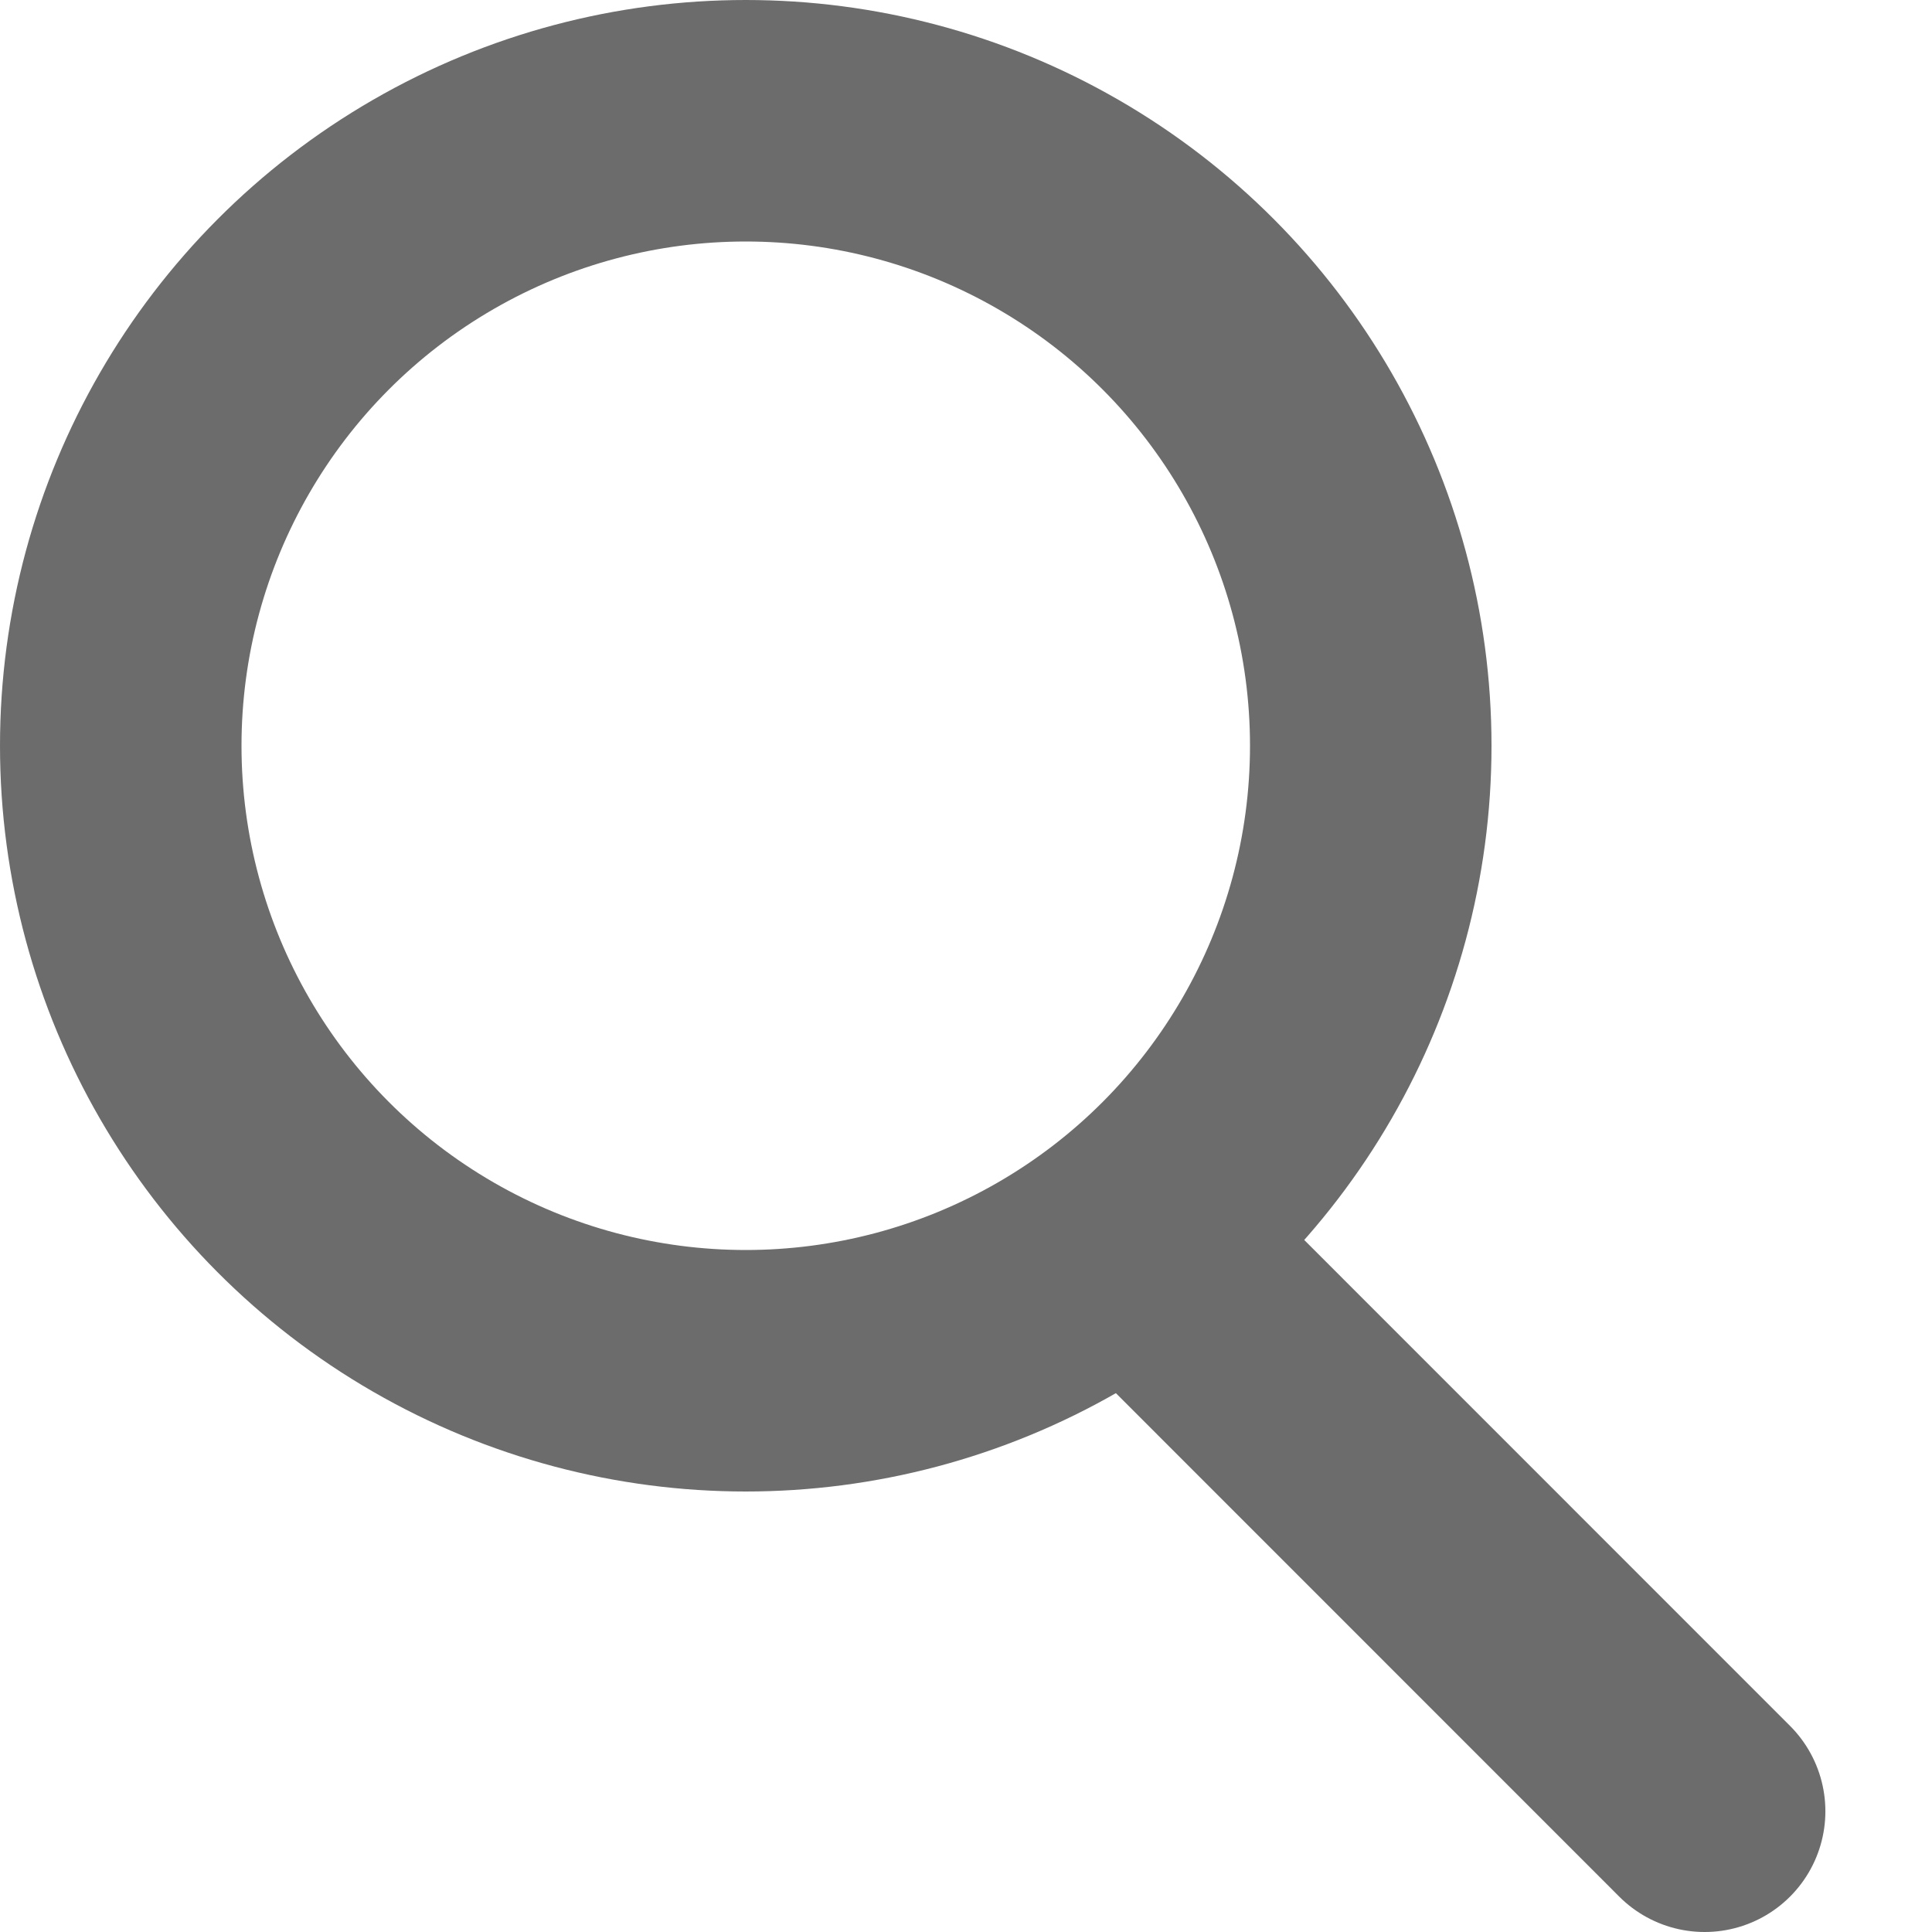 <svg width="16" height="16" viewBox="0 0 16 16" fill="none" xmlns="http://www.w3.org/2000/svg">
<circle cx="6.176" cy="6.176" r="5.176" stroke="#6C6C6C" stroke-width="2"/>
<path d="M9.706 10.588L14.117 15" stroke="#6C6C6C" stroke-width="2" stroke-linecap="round"/>
</svg>
